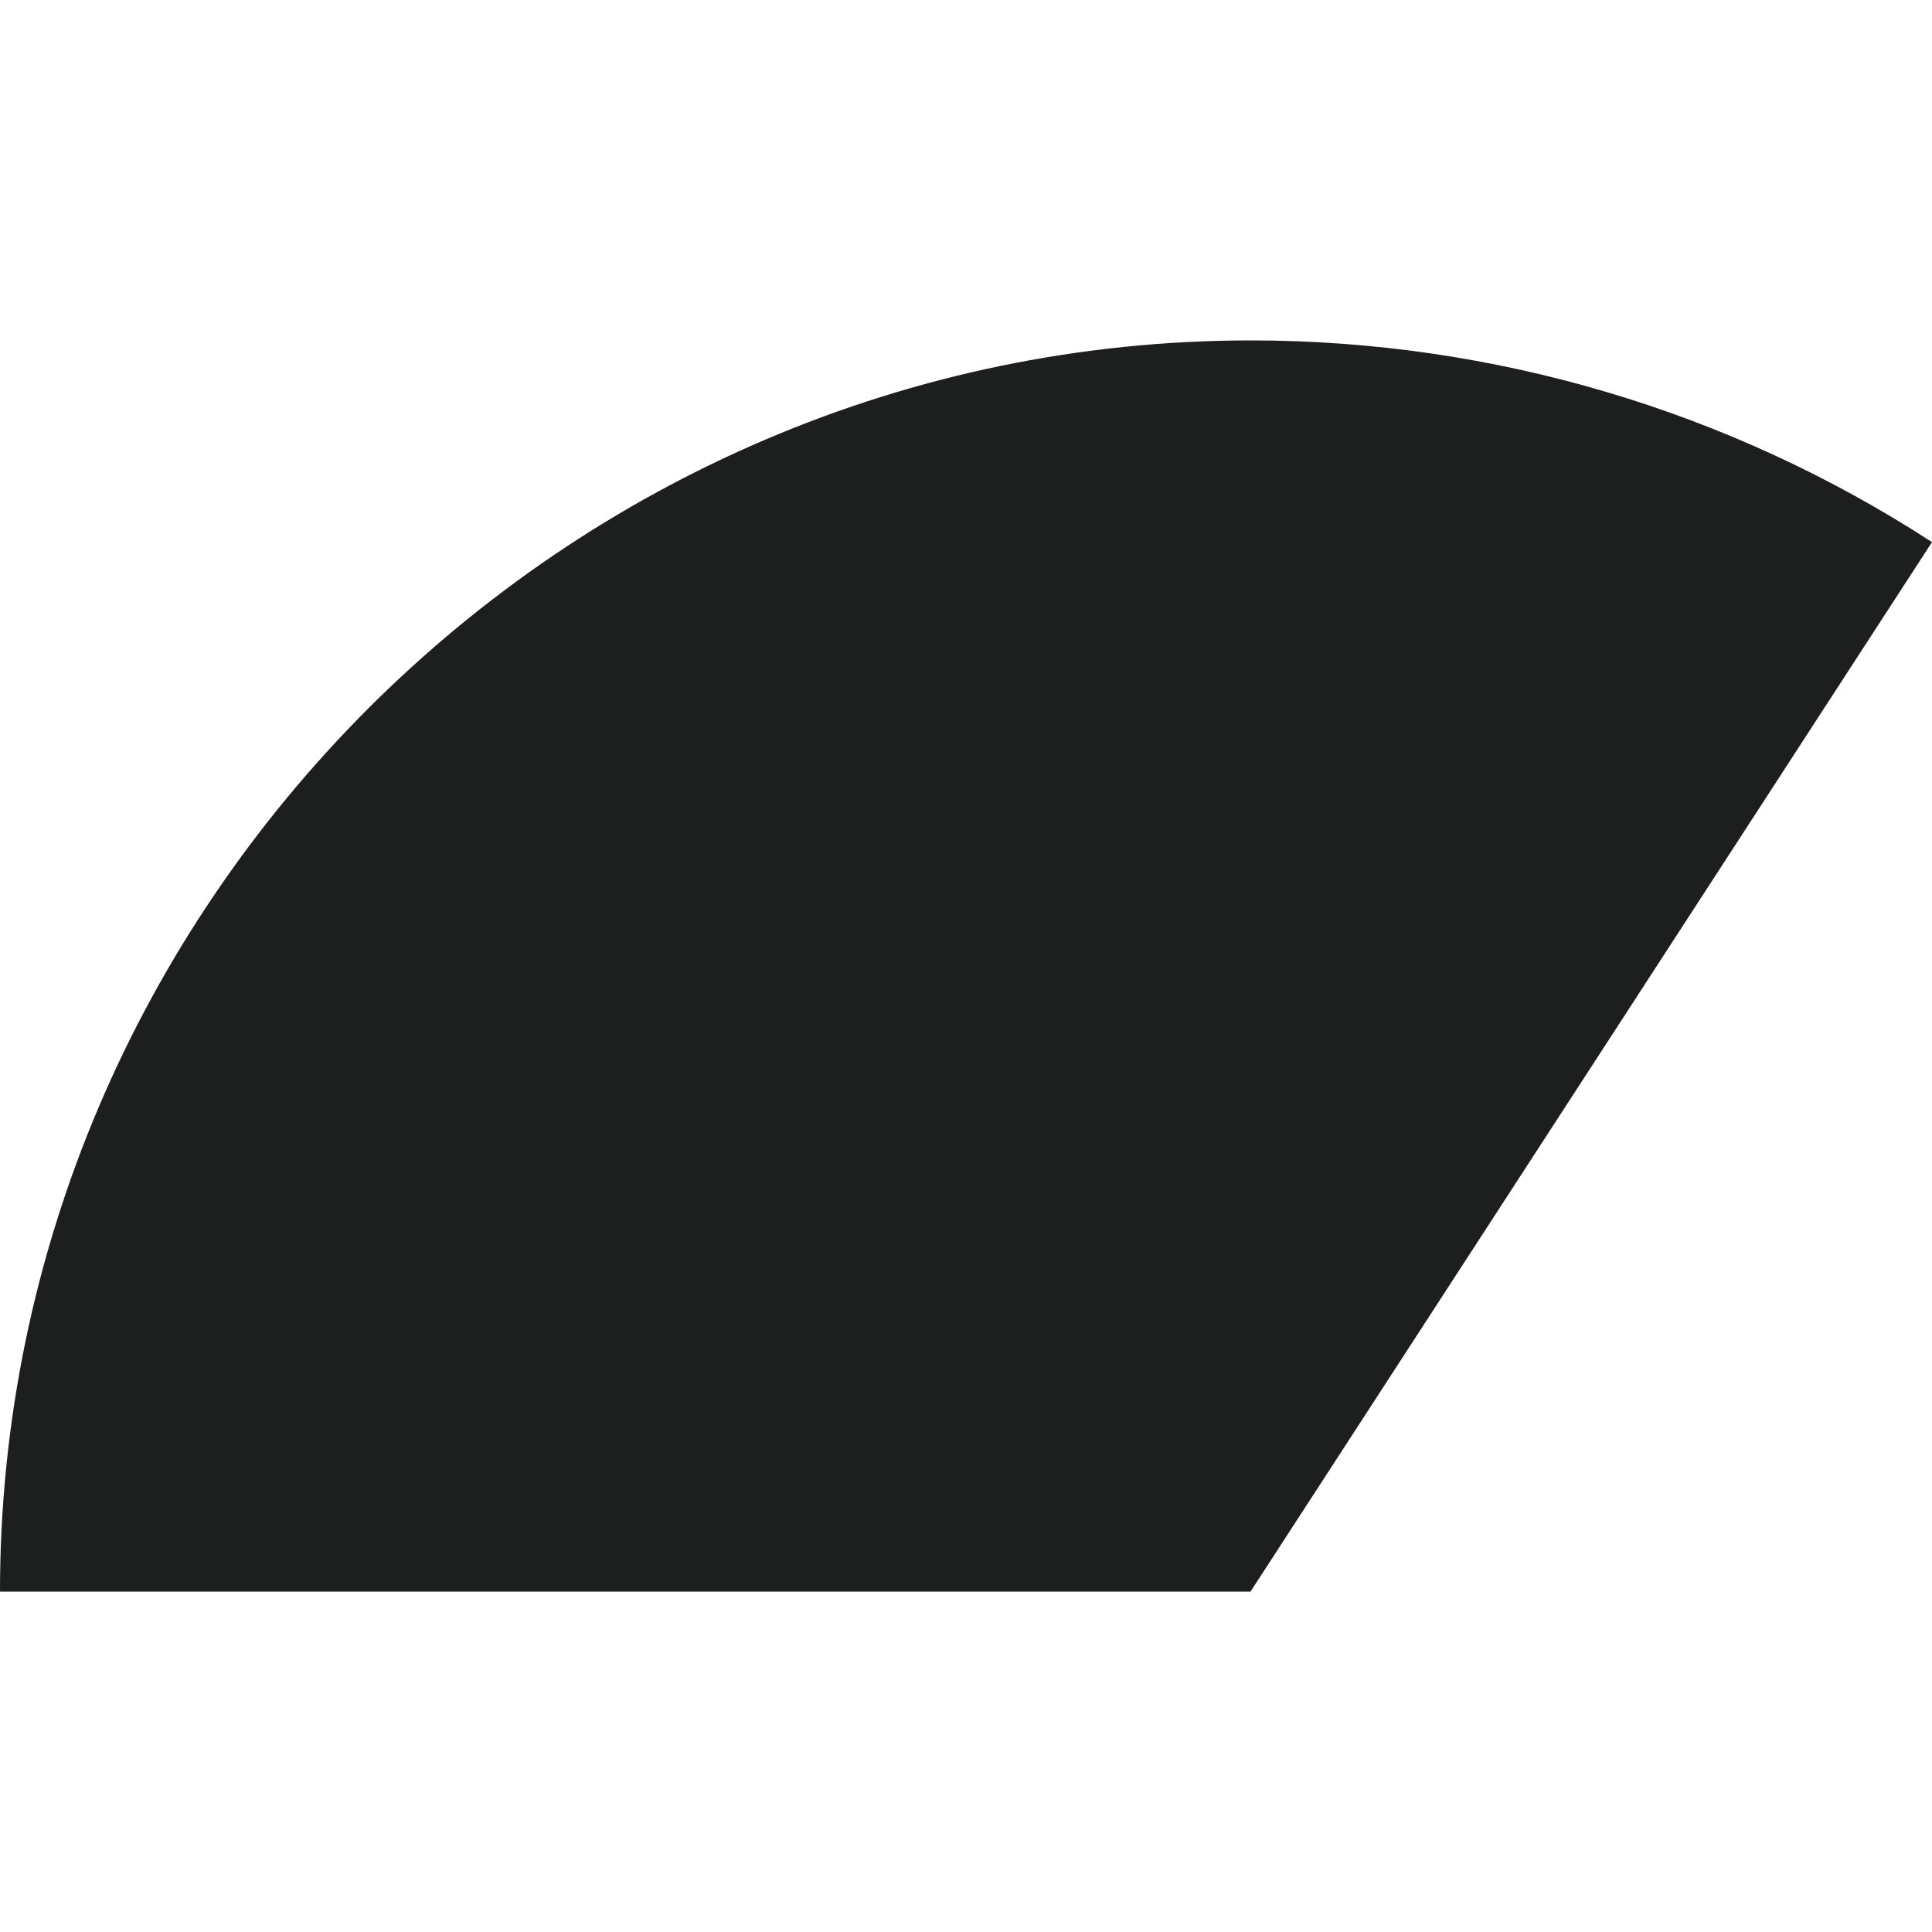 <?xml version="1.0" encoding="UTF-8"?><svg id="a" xmlns="http://www.w3.org/2000/svg" viewBox="0 0 50 50"><defs><style>.b{fill:#1d1e1e;}</style></defs><path class="b" d="M32.37,41.19H0C0,23.43,14.61,8.81,32.37,8.81c6.26,0,12.38,1.81,17.63,5.22l-17.63,27.15Z"/></svg>